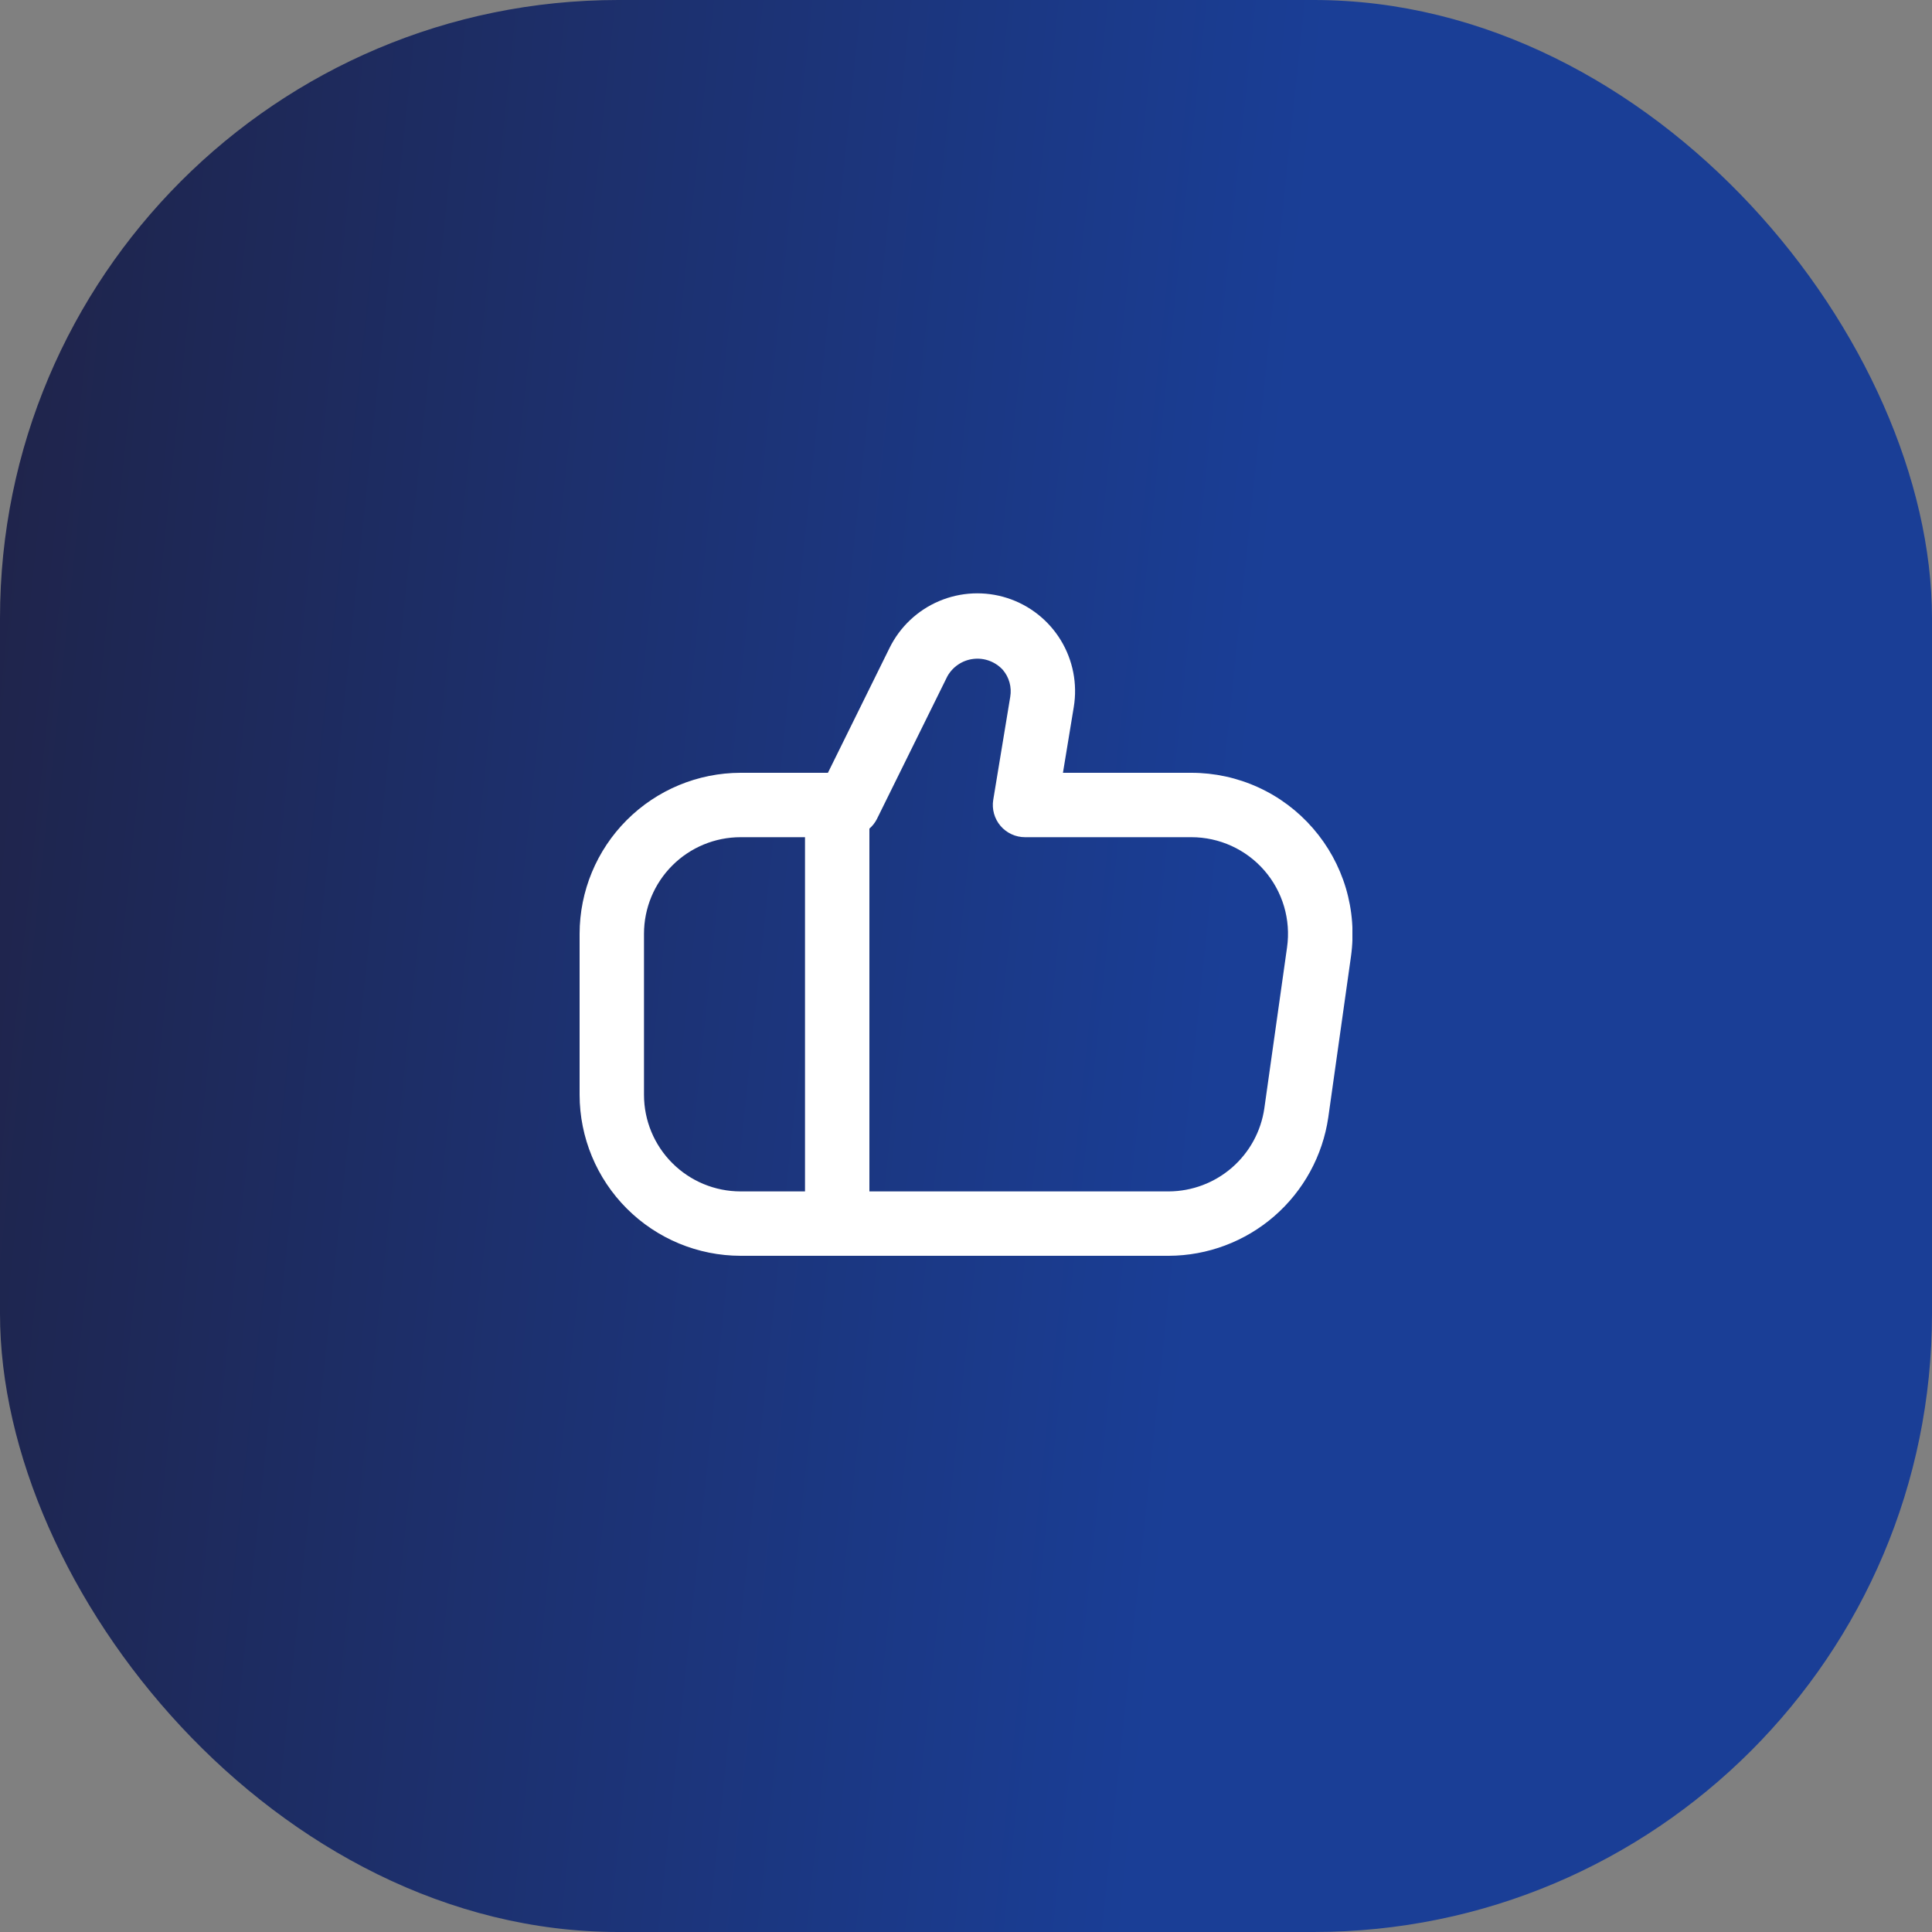 <svg width="100" height="100" viewBox="0 0 100 100" fill="none" xmlns="http://www.w3.org/2000/svg">
<rect x="0" y="0" width="100" height="100" fill="#808080" stroke="none"/>
<rect width="100" height="100" rx="32" fill="url(#paint0_linear_859_2327)"/>
<g clip-path="url(#clip0_859_2327)">
<path d="M67.955 42.868C67.174 41.968 66.208 41.245 65.123 40.751C64.038 40.256 62.859 40 61.667 40H55.018L55.578 36.598C55.776 35.4 55.537 34.171 54.905 33.135C54.272 32.099 53.288 31.324 52.132 30.953C50.976 30.582 49.725 30.639 48.607 31.113C47.49 31.587 46.58 32.447 46.043 33.537L42.853 40H38.333C36.124 40.003 34.006 40.882 32.444 42.444C30.881 44.006 30.003 46.124 30 48.333L30 56.667C30.003 58.876 30.881 60.994 32.444 62.556C34.006 64.118 36.124 64.997 38.333 65H60.5C62.506 64.992 64.442 64.264 65.956 62.949C67.471 61.633 68.463 59.818 68.752 57.833L69.927 49.5C70.092 48.318 70.002 47.114 69.662 45.97C69.321 44.826 68.739 43.768 67.955 42.868ZM33.333 56.667V48.333C33.333 47.007 33.86 45.736 34.798 44.798C35.736 43.86 37.007 43.333 38.333 43.333H41.667V61.667H38.333C37.007 61.667 35.736 61.14 34.798 60.202C33.86 59.264 33.333 57.993 33.333 56.667ZM66.618 49.032L65.442 57.365C65.27 58.555 64.676 59.644 63.769 60.433C62.862 61.223 61.702 61.66 60.5 61.667H45V42.89C45.157 42.753 45.287 42.588 45.383 42.403L49.032 35.012C49.169 34.765 49.362 34.554 49.596 34.397C49.83 34.239 50.098 34.139 50.379 34.106C50.659 34.072 50.943 34.105 51.208 34.203C51.472 34.3 51.71 34.459 51.902 34.667C52.065 34.857 52.185 35.081 52.252 35.323C52.319 35.565 52.332 35.819 52.29 36.067L51.41 41.4C51.371 41.638 51.385 41.882 51.45 42.115C51.515 42.347 51.629 42.563 51.786 42.747C51.942 42.931 52.137 43.078 52.356 43.179C52.575 43.281 52.814 43.333 53.055 43.333H61.667C62.382 43.333 63.09 43.487 63.741 43.784C64.392 44.08 64.972 44.514 65.442 45.054C65.911 45.594 66.259 46.229 66.462 46.915C66.665 47.601 66.718 48.323 66.618 49.032Z" fill="white"/>
</g>
<defs>
<linearGradient id="paint0_linear_859_2327" x1="58.308" y1="100" x2="-9.765" y2="92.84" gradientUnits="userSpaceOnUse">
<stop stop-color="#1A3E96"/>
<stop offset="1" stop-color="#1F2348"/>
</linearGradient>
<clipPath id="clip0_859_2327">
<rect width="40" height="40" fill="white" transform="translate(30 30)"/>
</clipPath>
</defs>
</svg>
